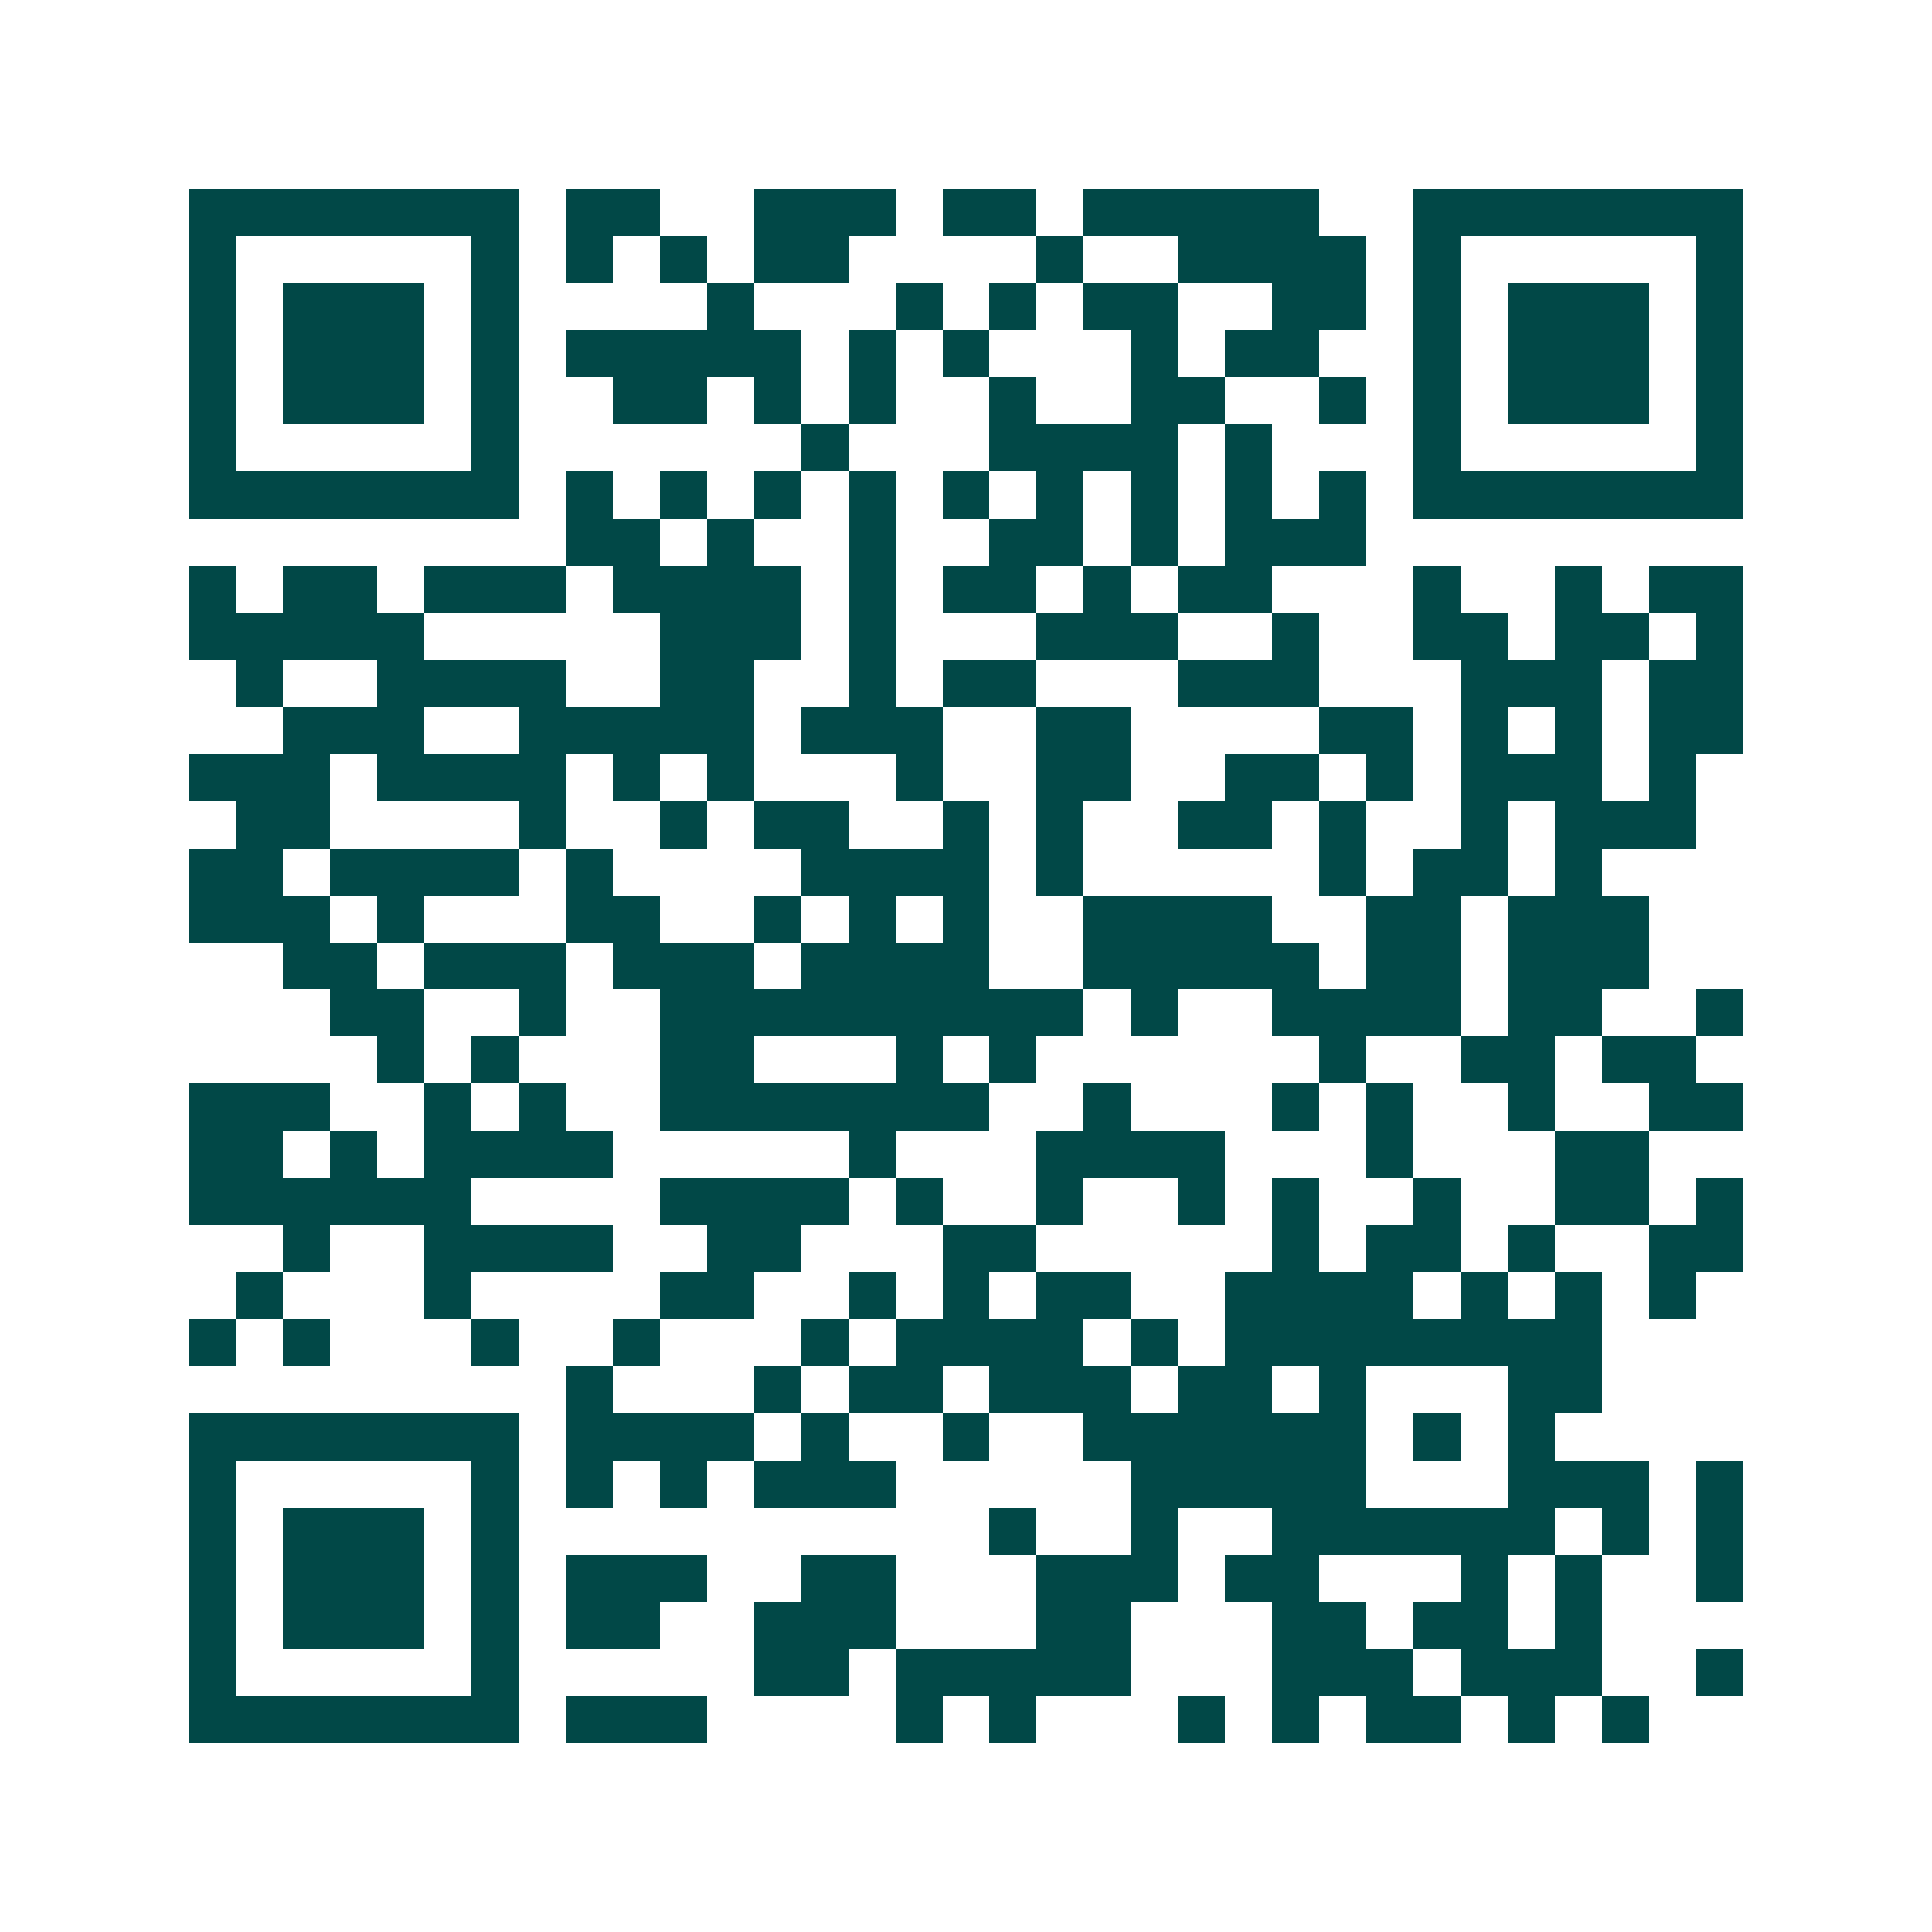 <svg xmlns="http://www.w3.org/2000/svg" width="200" height="200" viewBox="0 0 41 41" shape-rendering="crispEdges"><path fill="#ffffff" d="M0 0h41v41H0z"/><path stroke="#014847" d="M4 4.5h7m1 0h2m2 0h3m1 0h2m1 0h5m2 0h7M4 5.5h1m5 0h1m1 0h1m1 0h1m1 0h2m4 0h1m2 0h4m1 0h1m5 0h1M4 6.5h1m1 0h3m1 0h1m4 0h1m3 0h1m1 0h1m1 0h2m2 0h2m1 0h1m1 0h3m1 0h1M4 7.5h1m1 0h3m1 0h1m1 0h5m1 0h1m1 0h1m3 0h1m1 0h2m2 0h1m1 0h3m1 0h1M4 8.5h1m1 0h3m1 0h1m2 0h2m1 0h1m1 0h1m2 0h1m2 0h2m2 0h1m1 0h1m1 0h3m1 0h1M4 9.5h1m5 0h1m6 0h1m3 0h4m1 0h1m3 0h1m5 0h1M4 10.5h7m1 0h1m1 0h1m1 0h1m1 0h1m1 0h1m1 0h1m1 0h1m1 0h1m1 0h1m1 0h7M12 11.5h2m1 0h1m2 0h1m2 0h2m1 0h1m1 0h3M4 12.5h1m1 0h2m1 0h3m1 0h4m1 0h1m1 0h2m1 0h1m1 0h2m3 0h1m2 0h1m1 0h2M4 13.5h5m5 0h3m1 0h1m3 0h3m2 0h1m2 0h2m1 0h2m1 0h1M5 14.5h1m2 0h4m2 0h2m2 0h1m1 0h2m3 0h3m3 0h3m1 0h2M6 15.5h3m2 0h5m1 0h3m2 0h2m4 0h2m1 0h1m1 0h1m1 0h2M4 16.5h3m1 0h4m1 0h1m1 0h1m3 0h1m2 0h2m2 0h2m1 0h1m1 0h3m1 0h1M5 17.5h2m4 0h1m2 0h1m1 0h2m2 0h1m1 0h1m2 0h2m1 0h1m2 0h1m1 0h3M4 18.5h2m1 0h4m1 0h1m4 0h4m1 0h1m5 0h1m1 0h2m1 0h1M4 19.5h3m1 0h1m3 0h2m2 0h1m1 0h1m1 0h1m2 0h4m2 0h2m1 0h3M6 20.5h2m1 0h3m1 0h3m1 0h4m2 0h5m1 0h2m1 0h3M7 21.5h2m2 0h1m2 0h9m1 0h1m2 0h4m1 0h2m2 0h1M8 22.5h1m1 0h1m3 0h2m3 0h1m1 0h1m6 0h1m2 0h2m1 0h2M4 23.5h3m2 0h1m1 0h1m2 0h7m2 0h1m3 0h1m1 0h1m2 0h1m2 0h2M4 24.5h2m1 0h1m1 0h4m5 0h1m3 0h4m3 0h1m3 0h2M4 25.5h6m4 0h4m1 0h1m2 0h1m2 0h1m1 0h1m2 0h1m2 0h2m1 0h1M6 26.5h1m2 0h4m2 0h2m3 0h2m5 0h1m1 0h2m1 0h1m2 0h2M5 27.5h1m3 0h1m4 0h2m2 0h1m1 0h1m1 0h2m2 0h4m1 0h1m1 0h1m1 0h1M4 28.5h1m1 0h1m3 0h1m2 0h1m3 0h1m1 0h4m1 0h1m1 0h8M12 29.5h1m3 0h1m1 0h2m1 0h3m1 0h2m1 0h1m3 0h2M4 30.5h7m1 0h4m1 0h1m2 0h1m2 0h6m1 0h1m1 0h1M4 31.5h1m5 0h1m1 0h1m1 0h1m1 0h3m5 0h5m3 0h3m1 0h1M4 32.5h1m1 0h3m1 0h1m10 0h1m2 0h1m2 0h6m1 0h1m1 0h1M4 33.5h1m1 0h3m1 0h1m1 0h3m2 0h2m3 0h3m1 0h2m3 0h1m1 0h1m2 0h1M4 34.5h1m1 0h3m1 0h1m1 0h2m2 0h3m3 0h2m3 0h2m1 0h2m1 0h1M4 35.5h1m5 0h1m5 0h2m1 0h5m3 0h3m1 0h3m2 0h1M4 36.5h7m1 0h3m4 0h1m1 0h1m3 0h1m1 0h1m1 0h2m1 0h1m1 0h1"/></svg>

